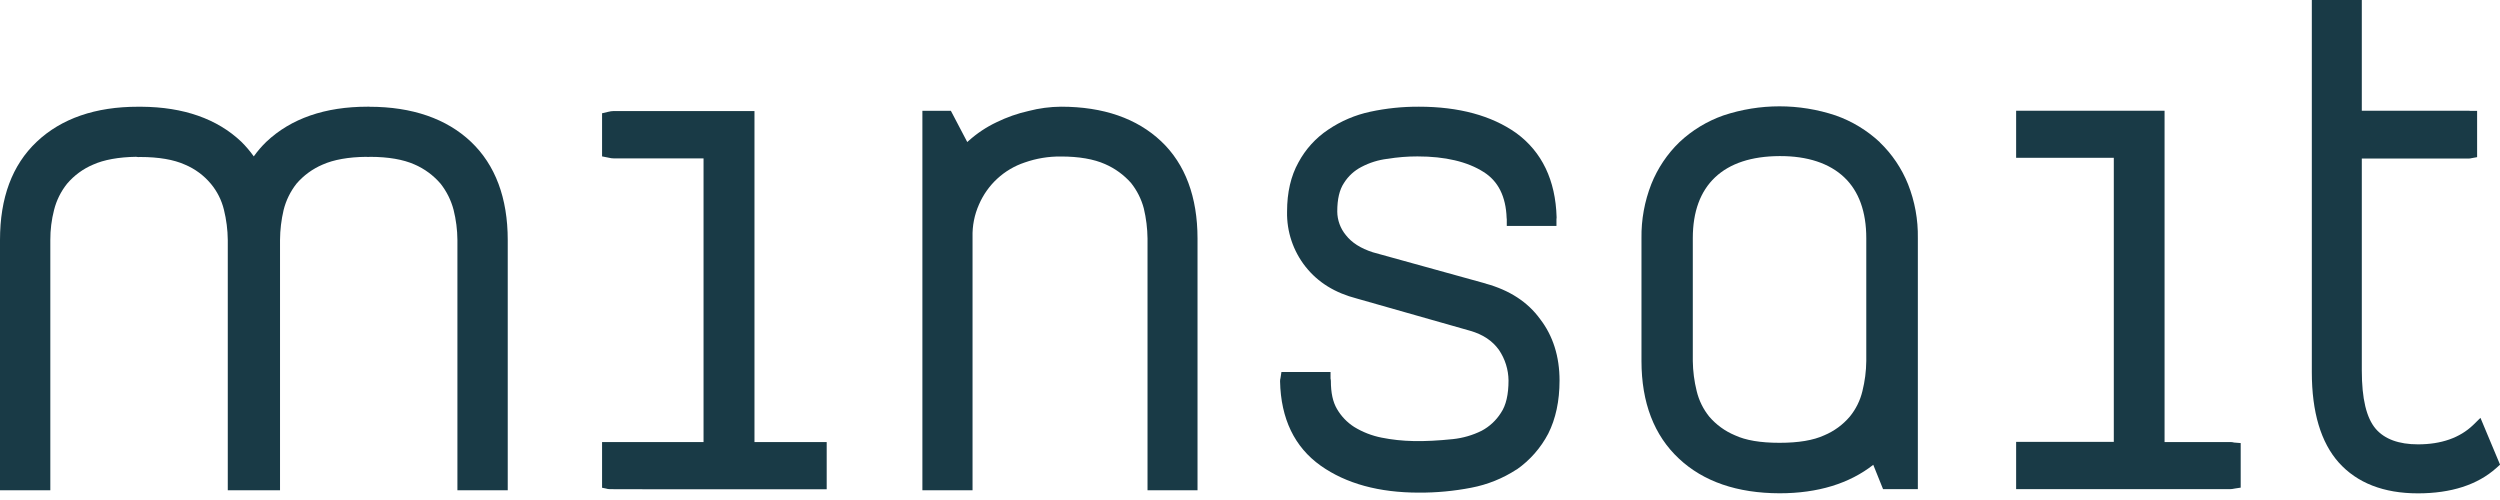<svg width="115" height="23" viewBox="0 0 115 23" fill="none" xmlns="http://www.w3.org/2000/svg">
<path d="M16.99 4.908H16.908C14.952 4.908 13.385 5.451 12.25 6.524C12.038 6.729 11.845 6.953 11.674 7.194C11.501 6.952 11.309 6.726 11.098 6.518C9.988 5.465 8.443 4.923 6.509 4.91H6.349C4.394 4.908 2.822 5.451 1.69 6.521C0.558 7.591 0 9.1 0 11.041L0 22.552H2.315V11.041C2.313 10.573 2.371 10.107 2.488 9.653C2.599 9.214 2.803 8.804 3.086 8.45C3.411 8.068 3.82 7.768 4.281 7.573C4.779 7.348 5.461 7.226 6.256 7.213C6.321 7.226 6.388 7.229 6.454 7.222C7.3 7.222 7.99 7.341 8.505 7.572C8.967 7.765 9.375 8.066 9.696 8.45L9.704 8.459C9.99 8.804 10.194 9.21 10.3 9.645C10.413 10.102 10.473 10.571 10.478 11.041V22.552H12.881V11.041C12.884 10.575 12.94 10.11 13.047 9.656C13.157 9.217 13.359 8.806 13.638 8.45C13.967 8.068 14.379 7.767 14.843 7.57C15.348 7.345 16.038 7.222 16.84 7.215C16.902 7.223 16.964 7.223 17.025 7.215C17.863 7.215 18.552 7.336 19.069 7.566C19.53 7.766 19.939 8.068 20.267 8.45C20.546 8.805 20.749 9.213 20.864 9.65C20.978 10.105 21.038 10.572 21.041 11.041V22.552H23.356V11.041C23.356 9.108 22.786 7.588 21.666 6.524C20.546 5.461 18.962 4.911 16.995 4.911" fill="#193A46"/>
<path d="M86.471 6.542C85.887 5.997 85.197 5.578 84.443 5.312C82.764 4.751 80.949 4.751 79.27 5.312C78.522 5.576 77.837 5.992 77.258 6.535C76.693 7.081 76.25 7.742 75.959 8.472C75.65 9.262 75.496 10.104 75.508 10.951V16.607C75.508 18.522 76.089 20.033 77.234 21.099C78.355 22.15 79.91 22.687 81.861 22.691C83.626 22.691 85.073 22.241 86.17 21.381L86.621 22.501H88.221V10.952C88.235 10.104 88.082 9.262 87.77 8.474C87.478 7.746 87.034 7.088 86.468 6.545L86.471 6.542ZM85.849 10.952V16.607C85.844 17.074 85.784 17.539 85.671 17.992C85.569 18.419 85.373 18.818 85.095 19.159C84.776 19.536 84.373 19.832 83.918 20.023C83.409 20.256 82.736 20.369 81.857 20.369C80.978 20.369 80.304 20.256 79.799 20.02C79.347 19.83 78.946 19.538 78.627 19.167C78.349 18.823 78.151 18.421 78.048 17.991C77.935 17.538 77.875 17.074 77.869 16.607V10.952C77.869 9.74 78.214 8.799 78.894 8.157C79.575 7.515 80.564 7.187 81.857 7.18C83.151 7.173 84.159 7.516 84.835 8.157C85.511 8.798 85.849 9.743 85.849 10.952Z" fill="#193A46"/>
<path d="M68.341 13.042L63.15 11.605C62.586 11.422 62.181 11.163 61.91 10.816C61.657 10.51 61.517 10.127 61.514 9.731C61.514 9.159 61.614 8.73 61.824 8.415C62.021 8.101 62.3 7.846 62.63 7.677C62.998 7.483 63.399 7.358 63.812 7.307H63.823C64.279 7.232 64.741 7.194 65.204 7.195C66.478 7.195 67.501 7.436 68.246 7.912C68.915 8.329 69.271 9.039 69.305 10.023C69.306 10.045 69.308 10.067 69.312 10.089V10.392H71.597V10.086C71.603 10.059 71.605 10.032 71.604 10.005V9.996C71.556 8.288 70.928 6.985 69.749 6.122C68.612 5.315 67.101 4.908 65.271 4.908C64.518 4.904 63.767 4.981 63.03 5.14C62.339 5.288 61.682 5.568 61.097 5.964C60.523 6.347 60.052 6.866 59.727 7.474C59.38 8.095 59.205 8.854 59.205 9.728C59.184 10.649 59.485 11.548 60.057 12.271C60.631 12.994 61.409 13.473 62.423 13.735L67.632 15.217C68.219 15.387 68.652 15.676 68.955 16.101C69.234 16.514 69.386 17 69.392 17.498C69.392 18.142 69.28 18.644 69.042 18.992C68.823 19.339 68.518 19.622 68.156 19.815C67.743 20.02 67.296 20.15 66.837 20.199C65.459 20.34 64.497 20.321 63.552 20.131C63.105 20.043 62.678 19.876 62.29 19.638C61.965 19.43 61.695 19.147 61.501 18.813C61.311 18.49 61.22 18.07 61.22 17.527C61.219 17.489 61.215 17.452 61.205 17.415V17.111H58.946L58.903 17.391C58.889 17.439 58.882 17.488 58.883 17.538C58.918 19.26 59.548 20.567 60.752 21.421C61.917 22.247 63.436 22.661 65.271 22.661C66.079 22.665 66.885 22.589 67.678 22.435C68.421 22.294 69.129 22.009 69.763 21.596H69.771C70.377 21.171 70.873 20.607 71.217 19.951C71.564 19.266 71.739 18.442 71.739 17.504C71.739 16.4 71.439 15.449 70.846 14.678C70.275 13.889 69.431 13.345 68.341 13.046" fill="#193A46"/>
<path d="M34.706 5.108H28.232C28.146 5.109 28.06 5.122 27.977 5.144L27.695 5.21V7.194L27.963 7.247L28.006 7.256C28.08 7.275 28.156 7.285 28.232 7.286H32.363V20.334H27.695V22.436L27.958 22.493C28.006 22.503 28.021 22.506 30.565 22.506C33.429 22.506 37.698 22.506 37.698 22.506H38.028V20.334H34.706V5.108Z" fill="#193A46"/>
<path d="M113.764 19.552C113.15 20.14 112.299 20.44 111.227 20.44C110.345 20.44 109.691 20.199 109.284 19.727C108.853 19.221 108.643 18.342 108.643 17.038V7.292H113.571C113.609 7.292 113.647 7.287 113.684 7.277L113.947 7.229V5.1H113.646C113.622 5.096 113.599 5.094 113.575 5.095H108.643V-0L106.344 -0V17.125C106.344 18.958 106.762 20.355 107.583 21.276C108.427 22.218 109.652 22.694 111.222 22.694C112.748 22.694 113.962 22.303 114.828 21.531L115.002 21.374L114.101 19.221L113.764 19.552Z" fill="#193A46"/>
<path d="M102.756 20.353C102.704 20.341 102.652 20.334 102.598 20.334H99.57V5.095H92.742V7.258H93.058H93.088H97.235V20.327H93.088C93.07 20.326 93.051 20.326 93.033 20.327H92.742V22.5H102.595C102.652 22.499 102.708 22.492 102.763 22.479L102.791 22.474L103.072 22.431V20.686V20.381L102.767 20.357H102.748" fill="#193A46"/>
<path d="M48.804 4.908C48.303 4.912 47.804 4.978 47.319 5.104C46.809 5.218 46.314 5.392 45.843 5.622C45.374 5.844 44.94 6.133 44.553 6.481L44.494 6.534L43.74 5.097H42.43V22.552H44.737V10.904C44.723 10.389 44.824 9.878 45.033 9.408C45.228 8.956 45.515 8.55 45.877 8.217C46.239 7.884 46.667 7.631 47.134 7.475C47.67 7.286 48.236 7.193 48.804 7.199C49.631 7.199 50.316 7.318 50.832 7.548C51.288 7.746 51.694 8.041 52.025 8.413C52.301 8.758 52.502 9.158 52.615 9.586C52.724 10.041 52.781 10.507 52.786 10.975V22.552H55.086V10.975C55.086 9.06 54.522 7.548 53.413 6.499C52.303 5.45 50.757 4.908 48.809 4.908" fill="#193A46"/>
</svg>
